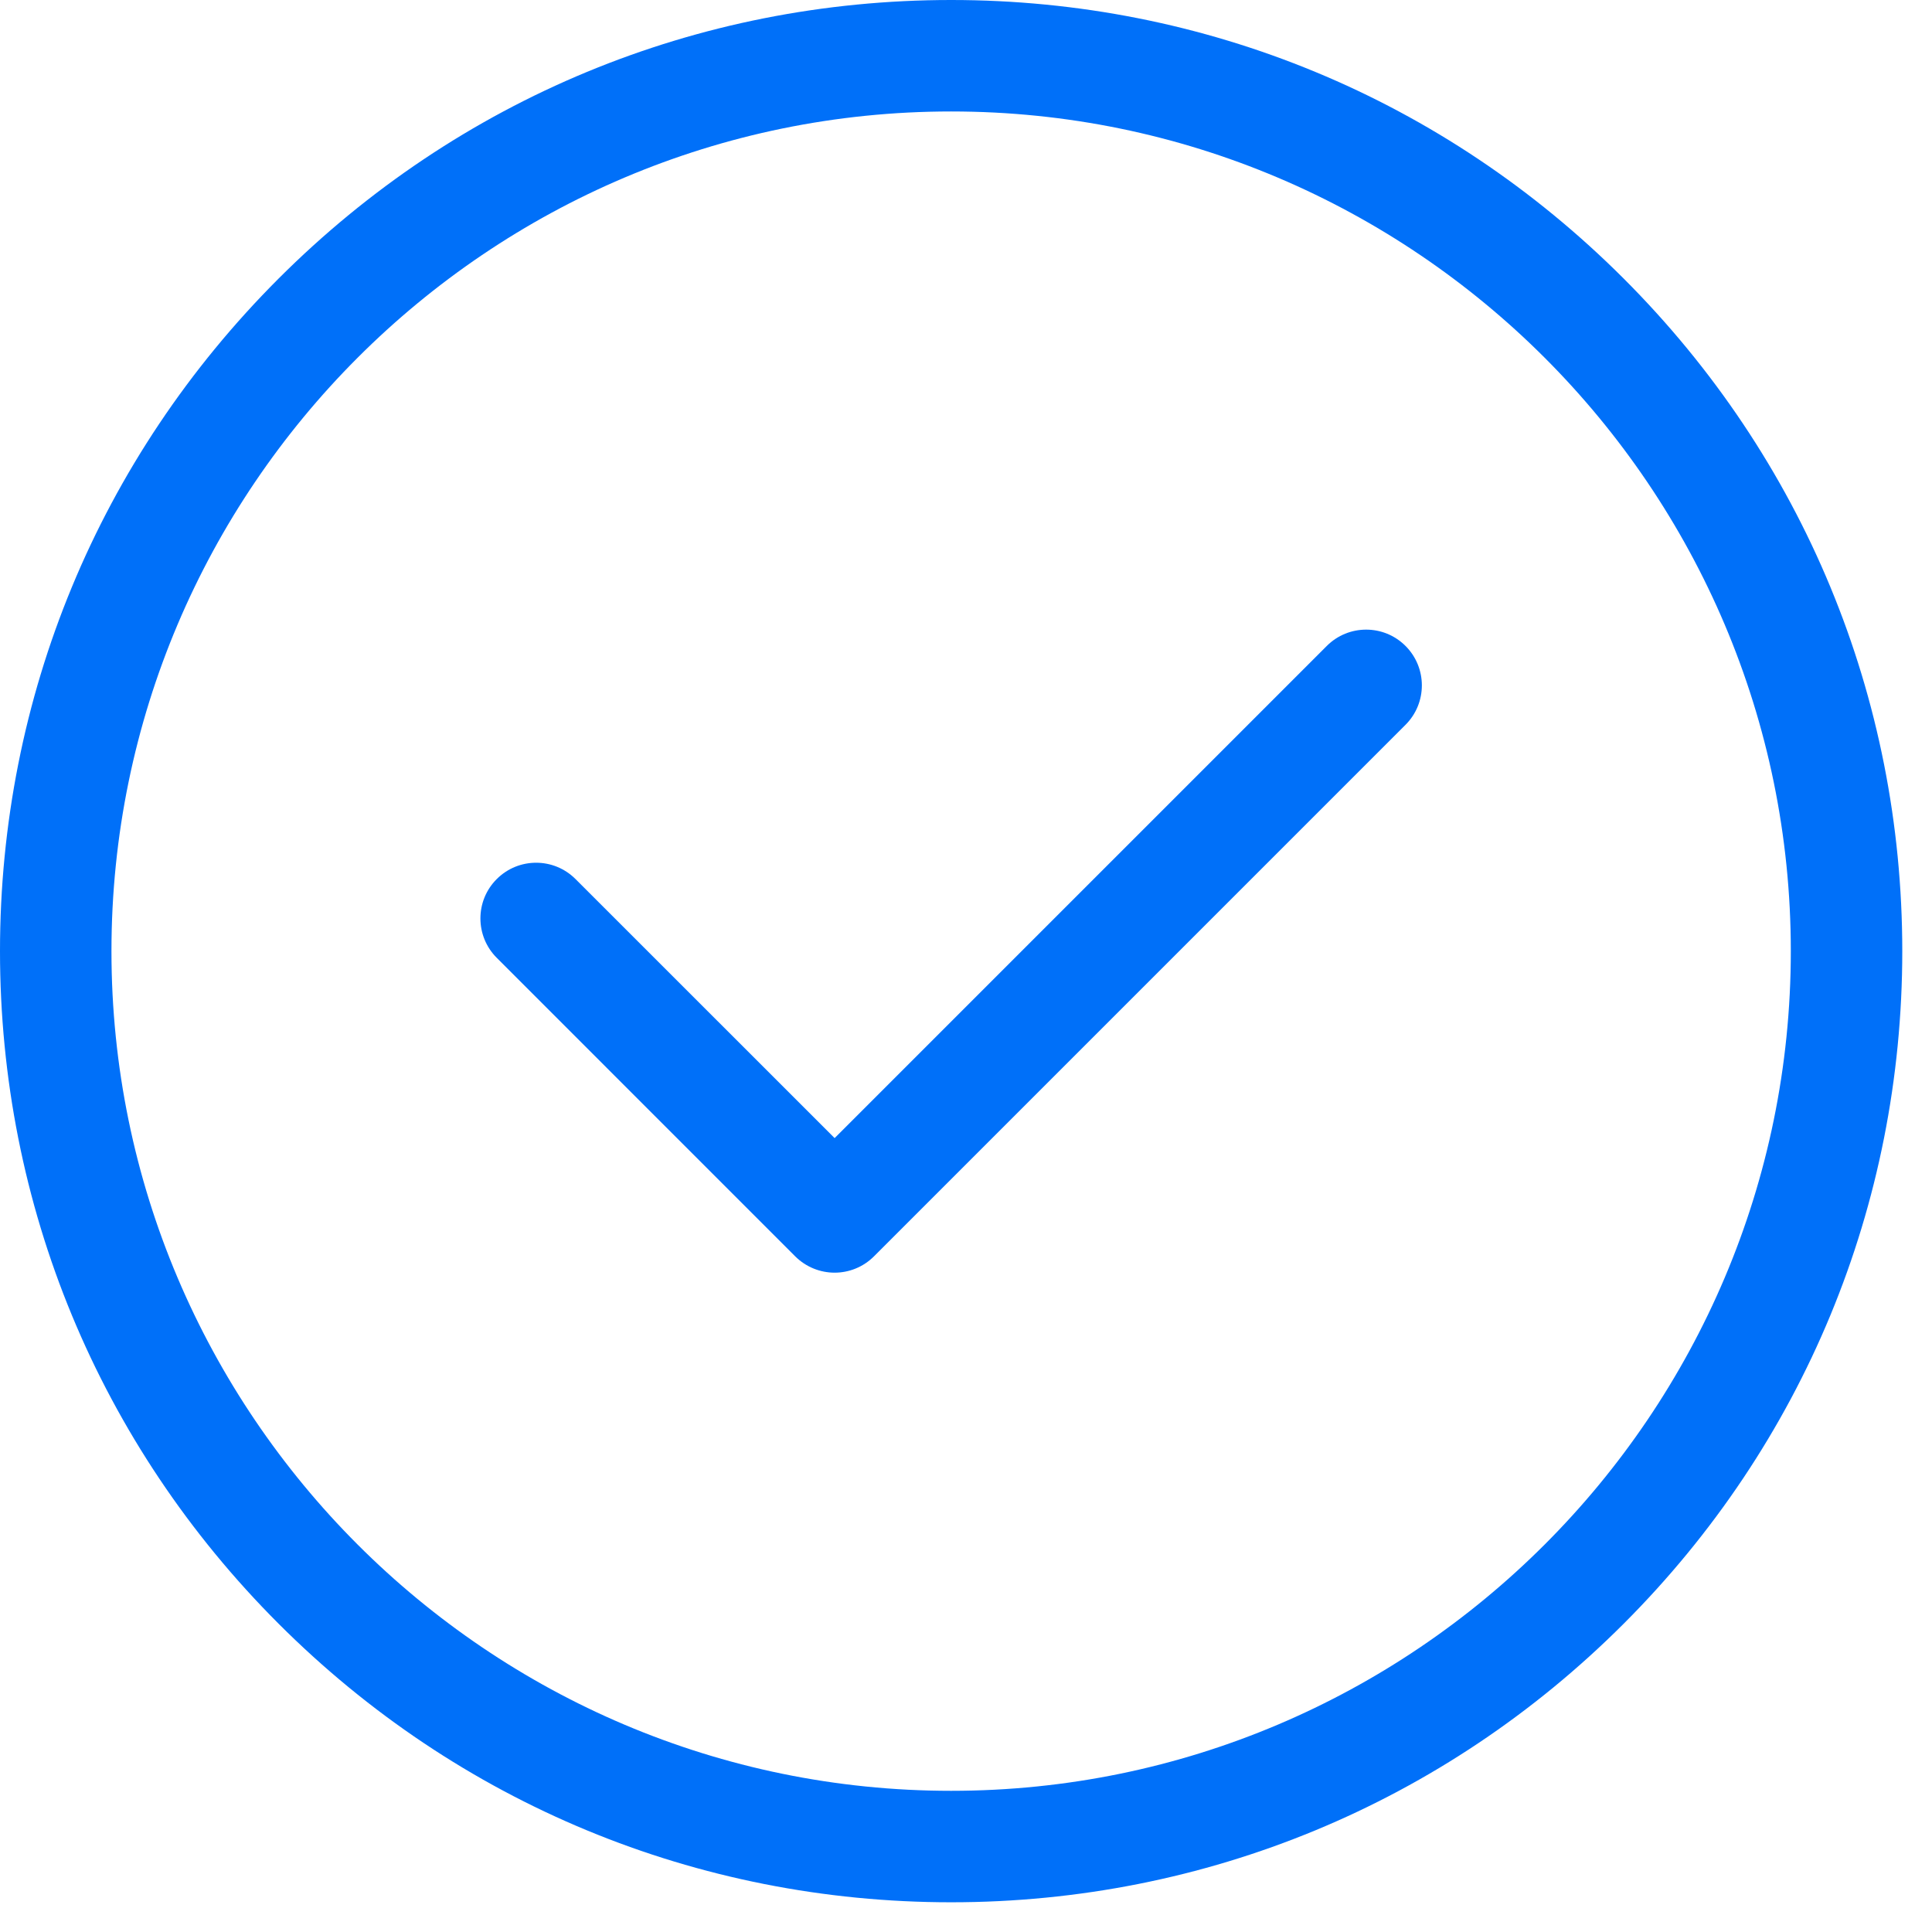 <?xml version="1.0" encoding="UTF-8"?>
<svg width="26px" height="26px" viewBox="0 0 26 26" version="1.1" xmlns="http://www.w3.org/2000/svg" xmlns:xlink="http://www.w3.org/1999/xlink">
    <title>Slice</title>
    <g id="解决方案" stroke="none" stroke-width="1" fill="none" fill-rule="evenodd">
        <g id="设计解决方案" transform="translate(-131, -2372)" fill="#0070F9" fill-rule="nonzero">
            <g id="Group-32" transform="translate(0, 1978)">
                <g id="verified" transform="translate(131, 394)">
                    <path d="M21.851,3.749 C19.433,1.331 16.219,0 12.8,0 C9.381,0 6.167,1.331 3.749,3.749 C1.331,6.167 0,9.381 0,12.8 C0,16.219 1.331,19.433 3.749,21.851 C6.167,24.269 9.381,25.6 12.8,25.6 C16.219,25.6 19.433,24.269 21.851,21.851 C24.269,19.433 25.6,16.219 25.6,12.8 C25.6,9.381 24.269,6.167 21.851,3.749 Z M12.8,24.1 C6.569,24.1 1.5,19.031 1.5,12.8 C1.5,6.569 6.569,1.5 12.8,1.5 C19.031,1.5 24.1,6.569 24.1,12.8 C24.1,19.031 19.031,24.1 12.8,24.1 Z" id="Shape"></path>
                    <path d="M18.915,8.693 C18.622,8.4 18.148,8.4 17.855,8.693 L11.232,15.316 L7.745,11.83 C7.452,11.537 6.978,11.537 6.685,11.83 C6.392,12.122 6.392,12.597 6.685,12.89 L10.701,16.907 C10.848,17.053 11.04,17.127 11.232,17.127 C11.424,17.127 11.616,17.053 11.762,16.907 L18.915,9.754 C19.208,9.461 19.208,8.986 18.915,8.693 Z" id="Path"></path>
                </g>
            </g>
        </g>
    </g>
</svg>